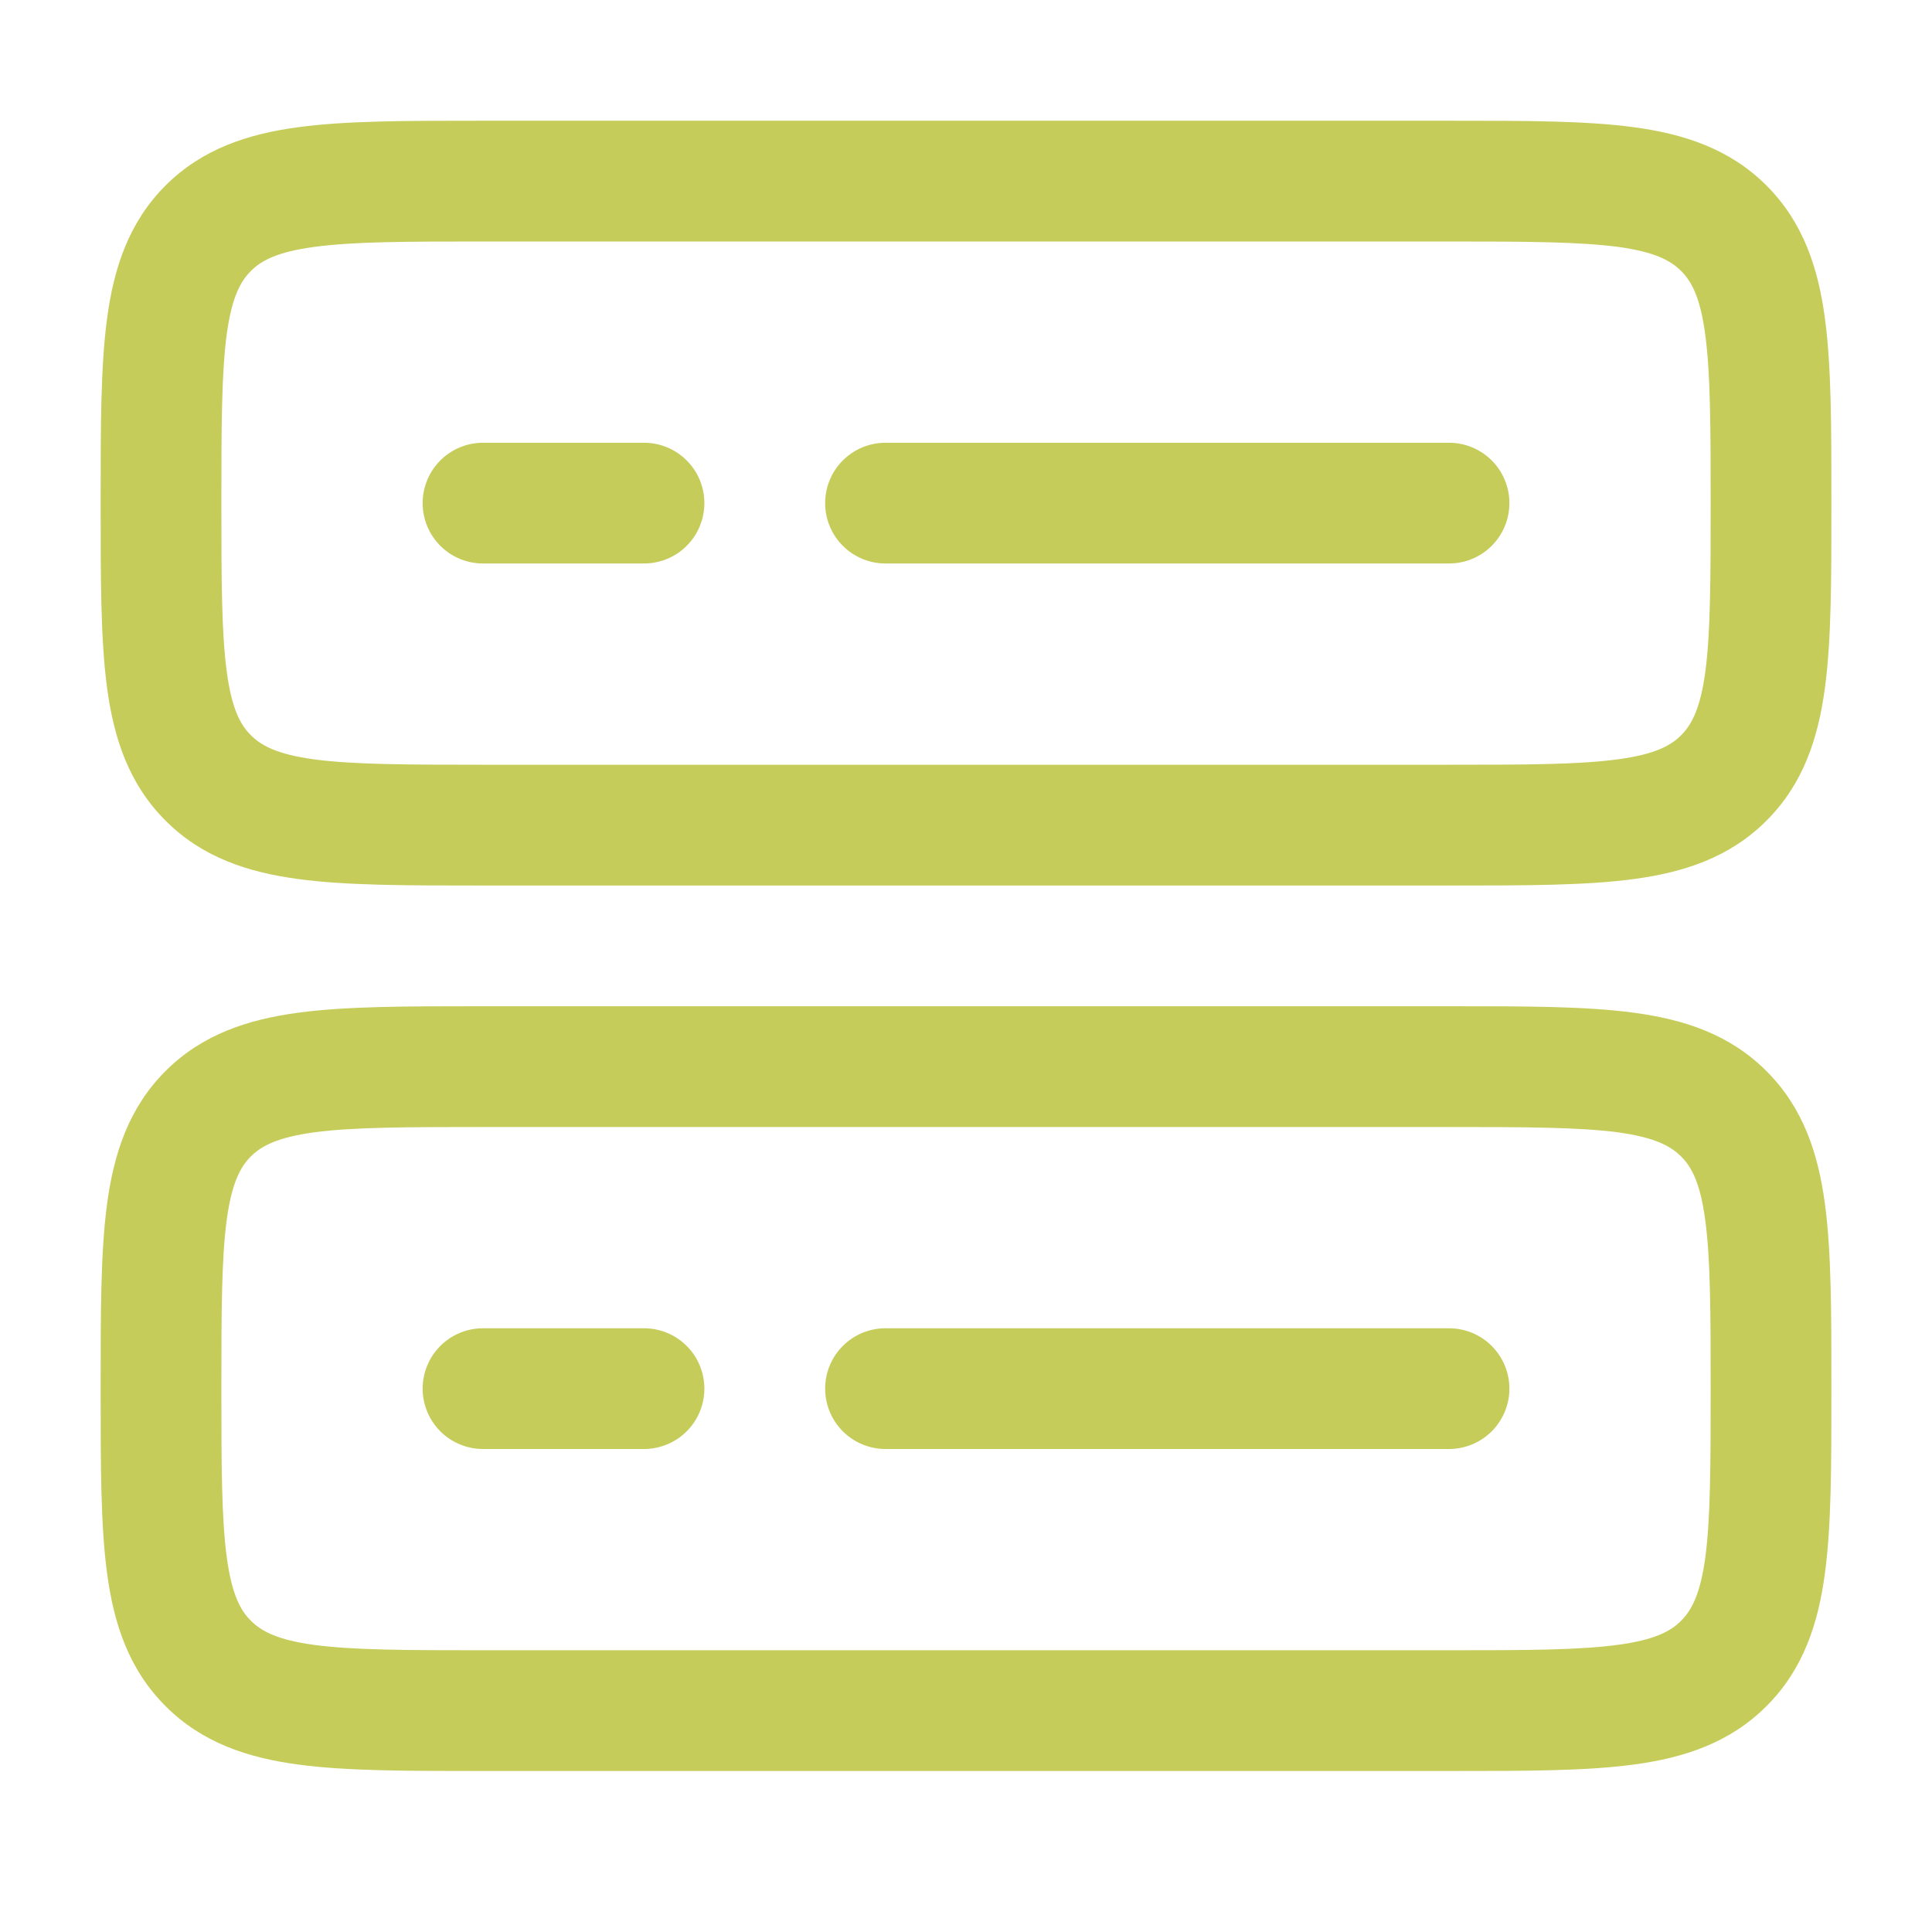 <svg width="53" height="53" viewBox="0 0 53 53" fill="none" xmlns="http://www.w3.org/2000/svg">
<path fill-rule="evenodd" clip-rule="evenodd" d="M13.136 3.312H39.865C41.85 3.312 43.505 3.312 44.816 3.489C46.203 3.675 47.455 4.085 48.46 5.09C49.467 6.097 49.878 7.349 50.063 8.734C50.24 10.048 50.24 11.704 50.24 13.687V13.917C50.24 15.9 50.24 17.556 50.063 18.868C49.878 20.255 49.467 21.507 48.46 22.512C47.455 23.519 46.203 23.93 44.816 24.115C43.505 24.292 41.85 24.292 39.865 24.292H13.136C11.152 24.292 9.496 24.292 8.184 24.115C6.798 23.93 5.545 23.519 4.541 22.512C3.534 21.507 3.123 20.255 2.937 18.868C2.761 17.556 2.761 15.9 2.761 13.917V13.687C2.761 11.704 2.761 10.048 2.937 8.736C3.123 7.349 3.534 6.097 4.538 5.092C5.545 4.085 6.798 3.675 8.182 3.489C9.496 3.312 11.15 3.312 13.136 3.312ZM8.624 6.773C7.606 6.91 7.169 7.146 6.881 7.435C6.594 7.725 6.358 8.158 6.219 9.176C6.078 10.242 6.073 11.673 6.073 13.802C6.073 15.931 6.078 17.362 6.221 18.428C6.358 19.447 6.594 19.884 6.884 20.171C7.173 20.458 7.606 20.694 8.624 20.833C9.691 20.973 11.121 20.979 13.25 20.979H39.75C41.879 20.979 43.31 20.975 44.377 20.831C45.395 20.694 45.832 20.458 46.119 20.169C46.406 19.879 46.643 19.447 46.782 18.428C46.923 17.362 46.928 15.931 46.928 13.802C46.928 11.673 46.923 10.242 46.779 9.176C46.643 8.158 46.406 7.72 46.117 7.433C45.828 7.146 45.395 6.91 44.377 6.771C43.31 6.632 41.879 6.625 39.75 6.625H13.25C11.121 6.625 9.691 6.629 8.624 6.773ZM11.594 13.802C11.594 13.363 11.769 12.941 12.079 12.631C12.39 12.32 12.811 12.146 13.25 12.146H17.667C17.884 12.146 18.1 12.189 18.301 12.272C18.502 12.355 18.684 12.477 18.838 12.631C18.992 12.785 19.114 12.967 19.197 13.168C19.28 13.369 19.323 13.585 19.323 13.802C19.323 14.02 19.28 14.235 19.197 14.436C19.114 14.637 18.992 14.819 18.838 14.973C18.684 15.127 18.502 15.249 18.301 15.332C18.1 15.415 17.884 15.458 17.667 15.458H13.25C12.811 15.458 12.39 15.284 12.079 14.973C11.769 14.663 11.594 14.241 11.594 13.802ZM22.636 13.802C22.636 13.363 22.81 12.941 23.121 12.631C23.431 12.32 23.853 12.146 24.292 12.146H39.75C40.19 12.146 40.611 12.32 40.922 12.631C41.232 12.941 41.407 13.363 41.407 13.802C41.407 14.241 41.232 14.663 40.922 14.973C40.611 15.284 40.19 15.458 39.75 15.458H24.292C23.853 15.458 23.431 15.284 23.121 14.973C22.81 14.663 22.636 14.241 22.636 13.802ZM13.136 27.604H39.865C41.85 27.604 43.505 27.604 44.816 27.781C46.203 27.966 47.455 28.377 48.46 29.384C49.467 30.389 49.878 31.641 50.063 33.028C50.24 34.34 50.24 35.994 50.24 37.979V38.209C50.24 40.194 50.24 41.848 50.063 43.16C49.878 44.547 49.467 45.799 48.46 46.803C47.455 47.81 46.203 48.221 44.816 48.407C43.505 48.583 41.85 48.583 39.865 48.583H13.136C11.152 48.583 9.496 48.583 8.184 48.407C6.798 48.221 5.545 47.81 4.541 46.803C3.534 45.799 3.123 44.547 2.937 43.16C2.761 41.848 2.761 40.194 2.761 38.209V37.979C2.761 35.994 2.761 34.34 2.937 33.028C3.123 31.641 3.534 30.389 4.538 29.384C5.545 28.377 6.798 27.966 8.182 27.781C9.496 27.604 11.152 27.604 13.136 27.604ZM8.624 31.062C7.606 31.201 7.169 31.438 6.881 31.725C6.594 32.012 6.358 32.449 6.219 33.469C6.078 34.534 6.073 35.965 6.073 38.094C6.073 40.223 6.078 41.654 6.221 42.72C6.358 43.738 6.594 44.175 6.884 44.463C7.173 44.75 7.606 44.986 8.624 45.125C9.691 45.266 11.121 45.271 13.25 45.271H39.75C41.879 45.271 43.31 45.266 44.377 45.123C45.395 44.986 45.832 44.75 46.119 44.46C46.406 44.171 46.643 43.738 46.782 42.72C46.923 41.654 46.928 40.223 46.928 38.094C46.928 35.965 46.923 34.534 46.779 33.467C46.643 32.449 46.406 32.012 46.117 31.725C45.828 31.438 45.395 31.201 44.377 31.062C43.31 30.923 41.879 30.917 39.75 30.917H13.25C11.121 30.917 9.691 30.921 8.624 31.062ZM11.594 38.094C11.594 37.654 11.769 37.233 12.079 36.923C12.39 36.612 12.811 36.438 13.25 36.438H17.667C18.106 36.438 18.528 36.612 18.838 36.923C19.149 37.233 19.323 37.654 19.323 38.094C19.323 38.533 19.149 38.954 18.838 39.265C18.528 39.575 18.106 39.75 17.667 39.75H13.25C12.811 39.75 12.39 39.575 12.079 39.265C11.769 38.954 11.594 38.533 11.594 38.094ZM22.636 38.094C22.636 37.654 22.81 37.233 23.121 36.923C23.431 36.612 23.853 36.438 24.292 36.438H39.75C40.19 36.438 40.611 36.612 40.922 36.923C41.232 37.233 41.407 37.654 41.407 38.094C41.407 38.533 41.232 38.954 40.922 39.265C40.611 39.575 40.19 39.75 39.75 39.75H24.292C23.853 39.75 23.431 39.575 23.121 39.265C22.81 38.954 22.636 38.533 22.636 38.094Z" fill="#C6CC5A"/>
</svg>
